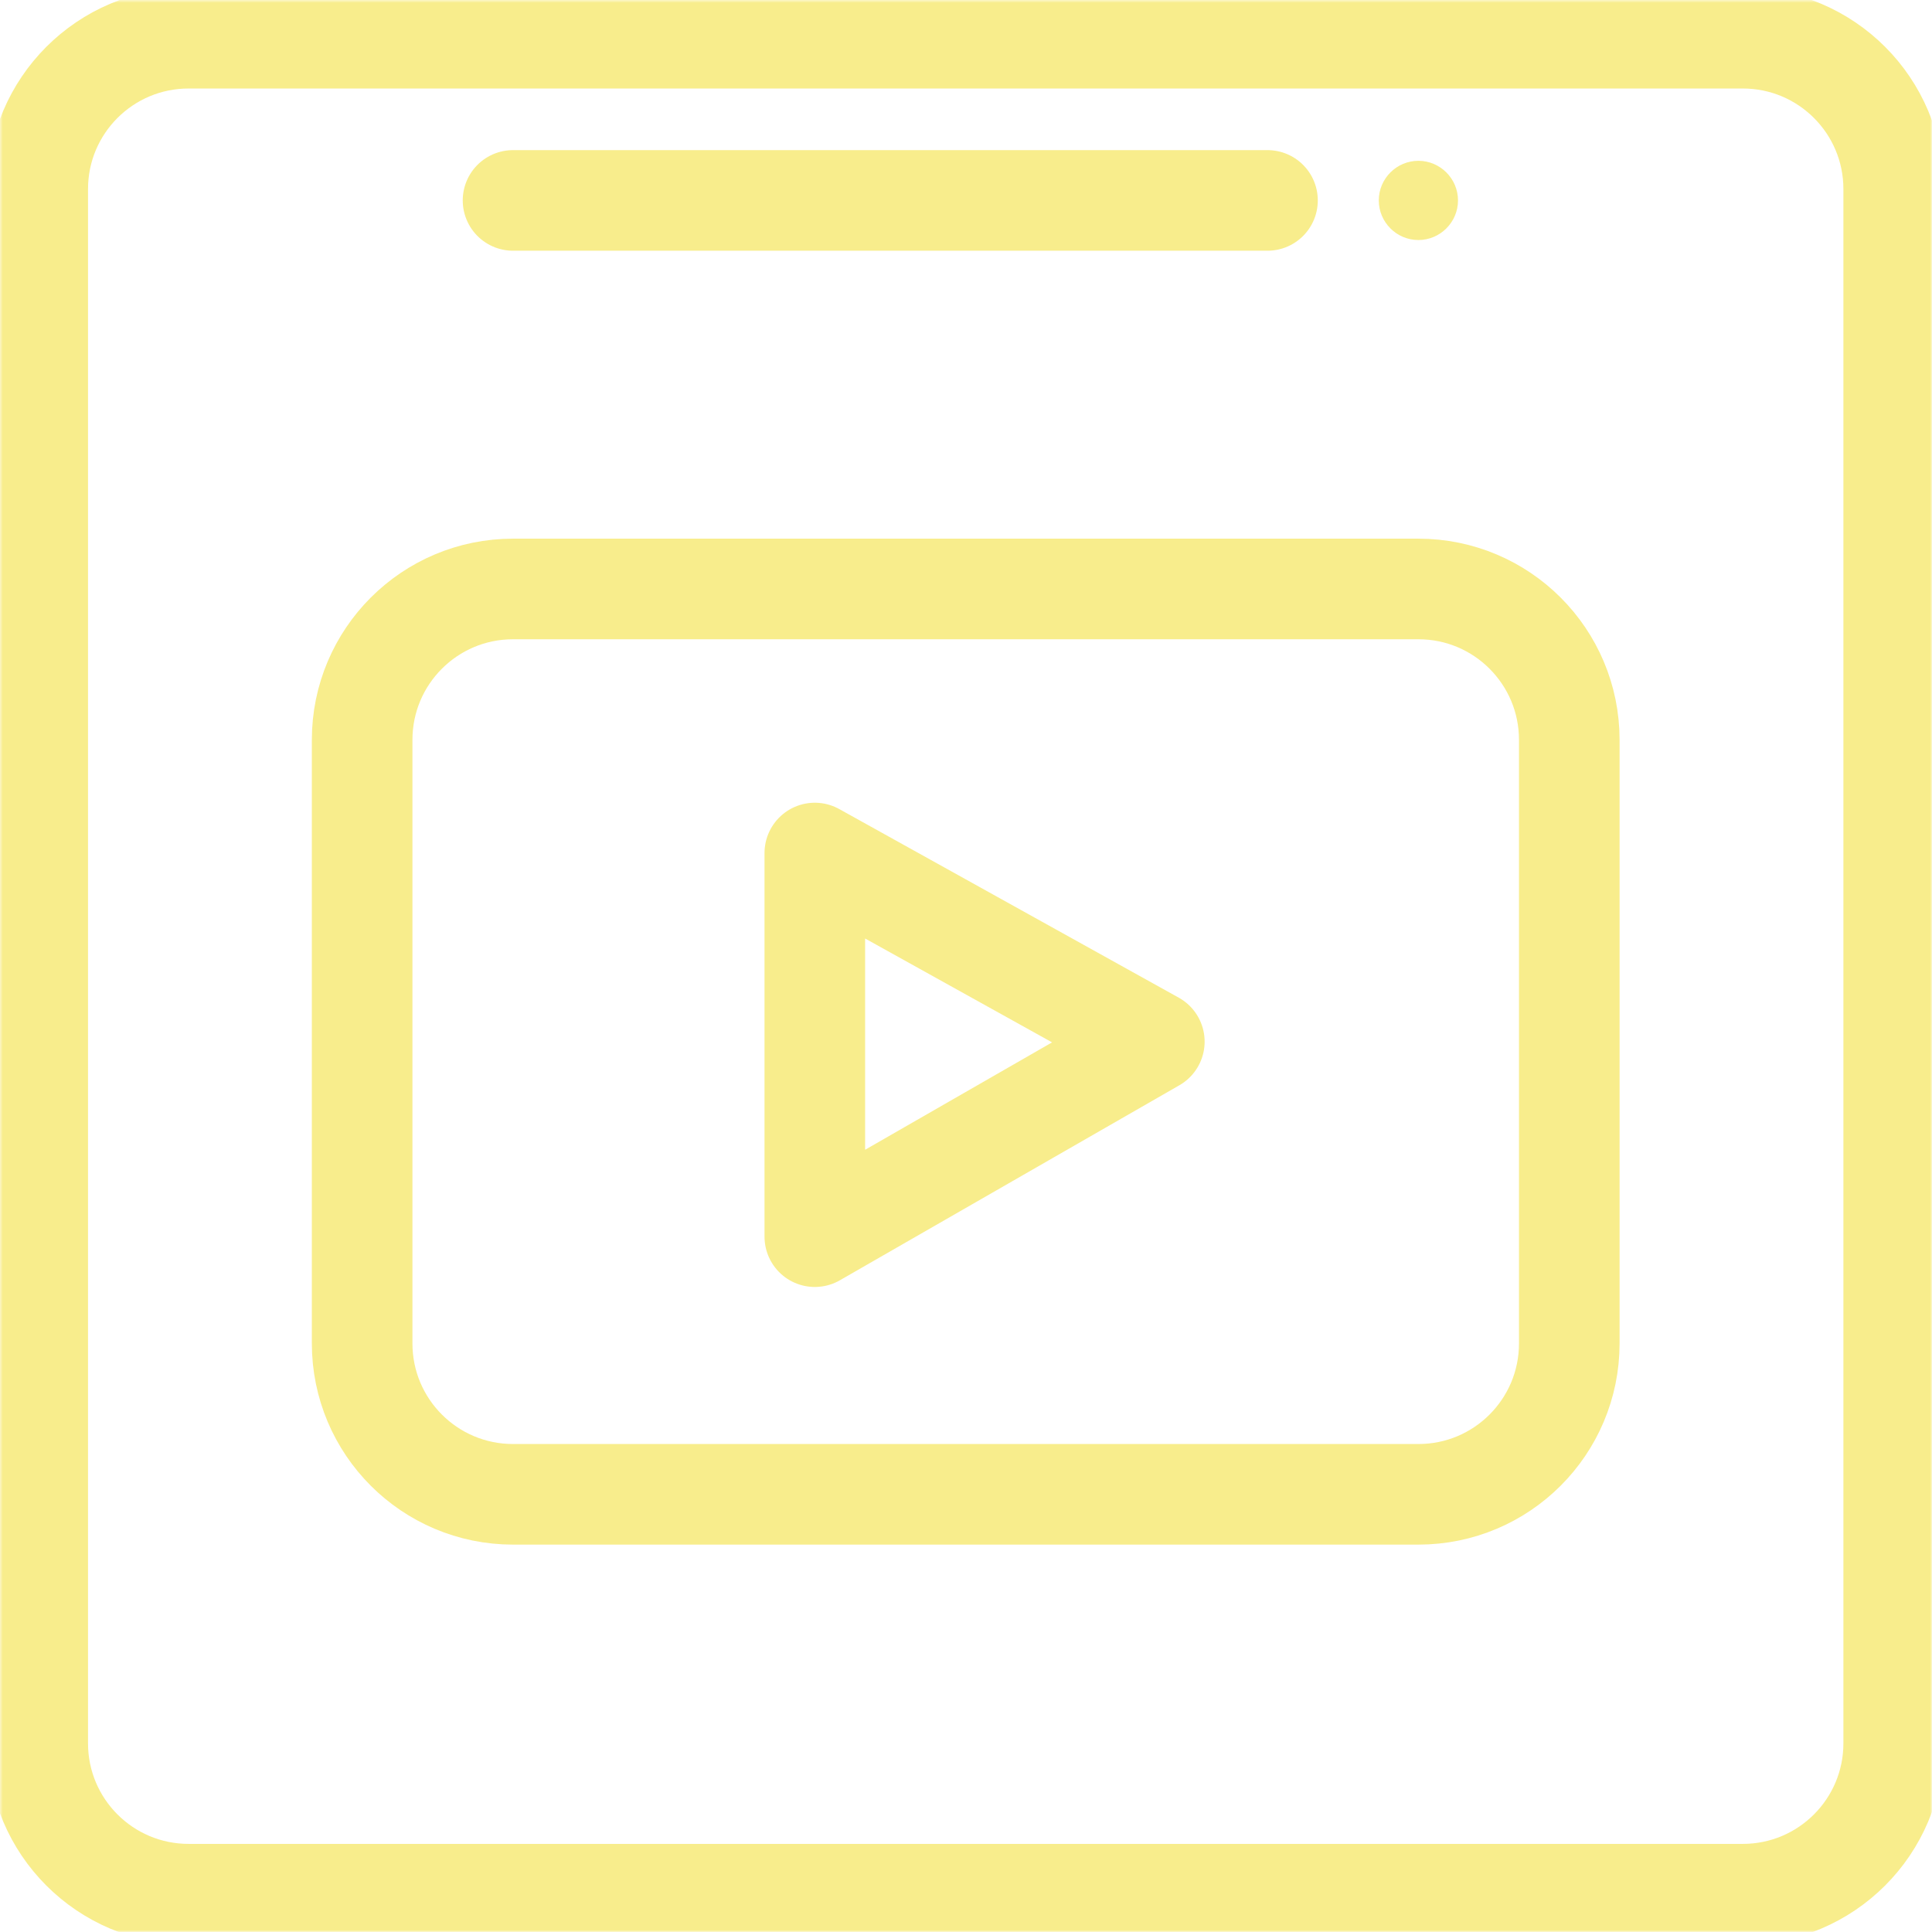 <?xml version="1.0" encoding="utf-8"?> <svg xmlns:svg="http://www.w3.org/2000/svg" xmlns="http://www.w3.org/2000/svg" xmlns:xlink="http://www.w3.org/1999/xlink" version="1.1" id="svg363" x="0px" y="0px" viewBox="0 0 682.7 682.7" style="enable-background:new 0 0 682.7 682.7;" xml:space="preserve"> <style type="text/css"> .st0{fill:#FFFFFF;filter:url(#Adobe_OpacityMaskFilter);} .st1{fill:#FFFFFF;} .st2{mask:url(#custom_1_);} .st3{clip-path:url(#SVGID_2_);} .st4{fill:#F8ED8C;stroke:#F8ED8C;stroke-miterlimit:10;} .st5{fill:none;stroke:#F8ED8C;stroke-width:26.667;stroke-linecap:round;stroke-linejoin:round;stroke-miterlimit:13.333;} .st6{fill:none;stroke:#F8ED8C;stroke-width:26.667;stroke-miterlimit:13.333;} </style> <defs> <filter id="Adobe_OpacityMaskFilter" filterUnits="userSpaceOnUse" x="-0.5" y="-0.5" width="683.7" height="683.7"> <feColorMatrix type="matrix" values="1 0 0 0 0 0 1 0 0 0 0 0 1 0 0 0 0 0 1 0"></feColorMatrix> </filter> </defs> <mask maskUnits="userSpaceOnUse" x="-0.5" y="-0.5" width="683.7" height="683.7" id="custom_1_"> <rect id="bg_1_" class="st0" width="682.7" height="682.7"></rect> <g transform="matrix(1.333,0,0,-1.333,0,682.667)"> <path id="path381_2_" class="st1" d="M376,469c5.5,0,10-4.5,10-10c0-5.5-4.5-10-10-10c-5.5,0-10,4.5-10,10 C366,464.5,370.5,469,376,469"></path> </g> </mask> <g class="st2"> <g id="g369" transform="matrix(1.333,0,0,-1.333,0,682.667)"> <g id="g371"> <g> <defs> <rect id="SVGID_1_" x="-85.3" y="-85.3" width="682.7" height="682.7"></rect> </defs> <clipPath id="SVGID_2_"> <use xlink:href="#SVGID_1_" style="overflow:visible;"></use> </clipPath> <g id="g373" class="st3"> <g id="g379" transform="translate(376,469)"> <path id="path381_1_" class="st4" d="M0,0c5.5,0,10-4.5,10-10S5.5-20,0-20s-10,4.5-10,10S-5.5,0,0,0"></path> </g> <g id="g383" transform="translate(376,116)"> <path id="path385" class="st5" d="M0,0h-240c-22.1,0-40,17.9-40,40v160c0,22.1,17.9,40,40,40H0c22.1,0,40-17.9,40-40V40 C40,17.9,22.1,0,0,0z"></path> </g> <g id="g387" transform="translate(462,10)"> <path id="path389" class="st6" d="M0,0h-412c-22.1,0-40,17.9-40,40v412c0,22.1,17.9,40,40,40H0c22.1,0,40-17.9,40-40V40 C40,17.9,22.1,0,0,0z"></path> </g> <g id="g391" transform="translate(136,459)"> <path id="path393" class="st5" d="M0,0h200"></path> </g> <g id="g395" transform="translate(216,286)"> <path id="path397" class="st5" d="M0,0v-101.7L90-50L0,0z"></path> </g> </g> <use xlink:href="#SVGID_1_" style="overflow:visible;fill:none;stroke:#F8ED8C;stroke-miterlimit:10;"></use> </g> </g> </g> </g> </svg> 